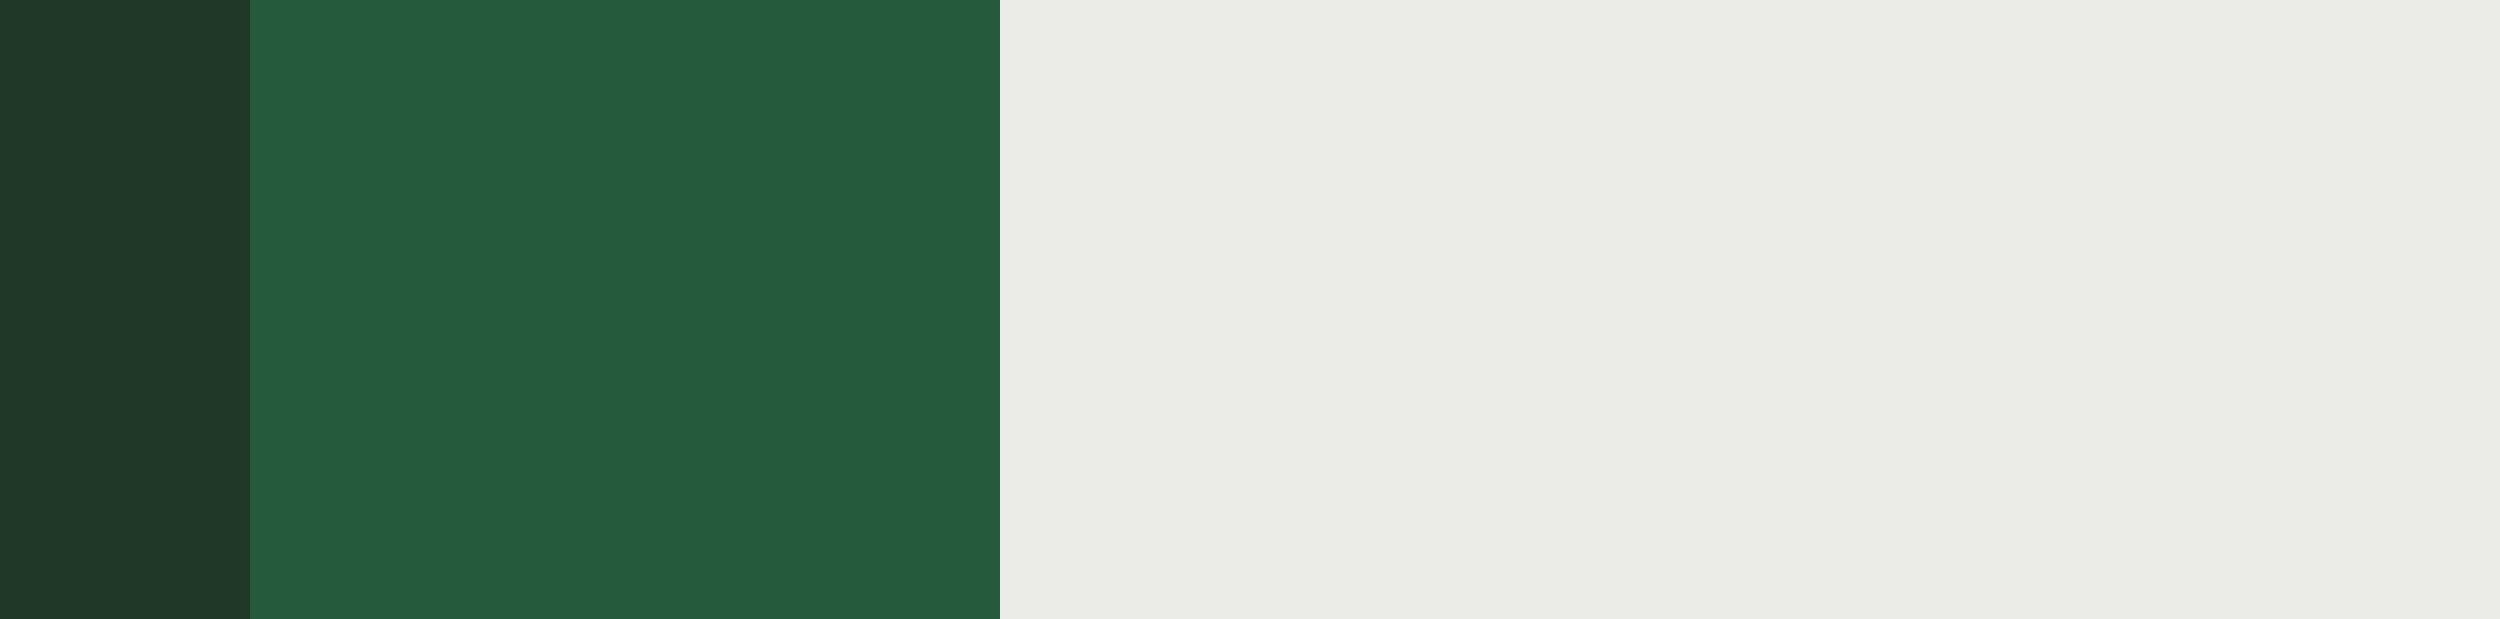 <?xml version="1.0" encoding="utf-8"?>
<svg xmlns="http://www.w3.org/2000/svg" fill="none" height="100%" overflow="visible" preserveAspectRatio="none" style="display: block;" viewBox="0 0 218 54" width="100%">
<rect x="0" y="0" width="218" height="54" fill="#808080" stroke="none"/>
<g id="Vector">
<path d="M87.2 0H218V54H87.2V0Z" fill="#EBEBE8"/>
<path d="M21.8 0H87.2V54H21.8V0Z" fill="#255A3C"/>
<path d="M0 0H21.8V54H0V0Z" fill="#1F3828"/>
</g>
</svg>